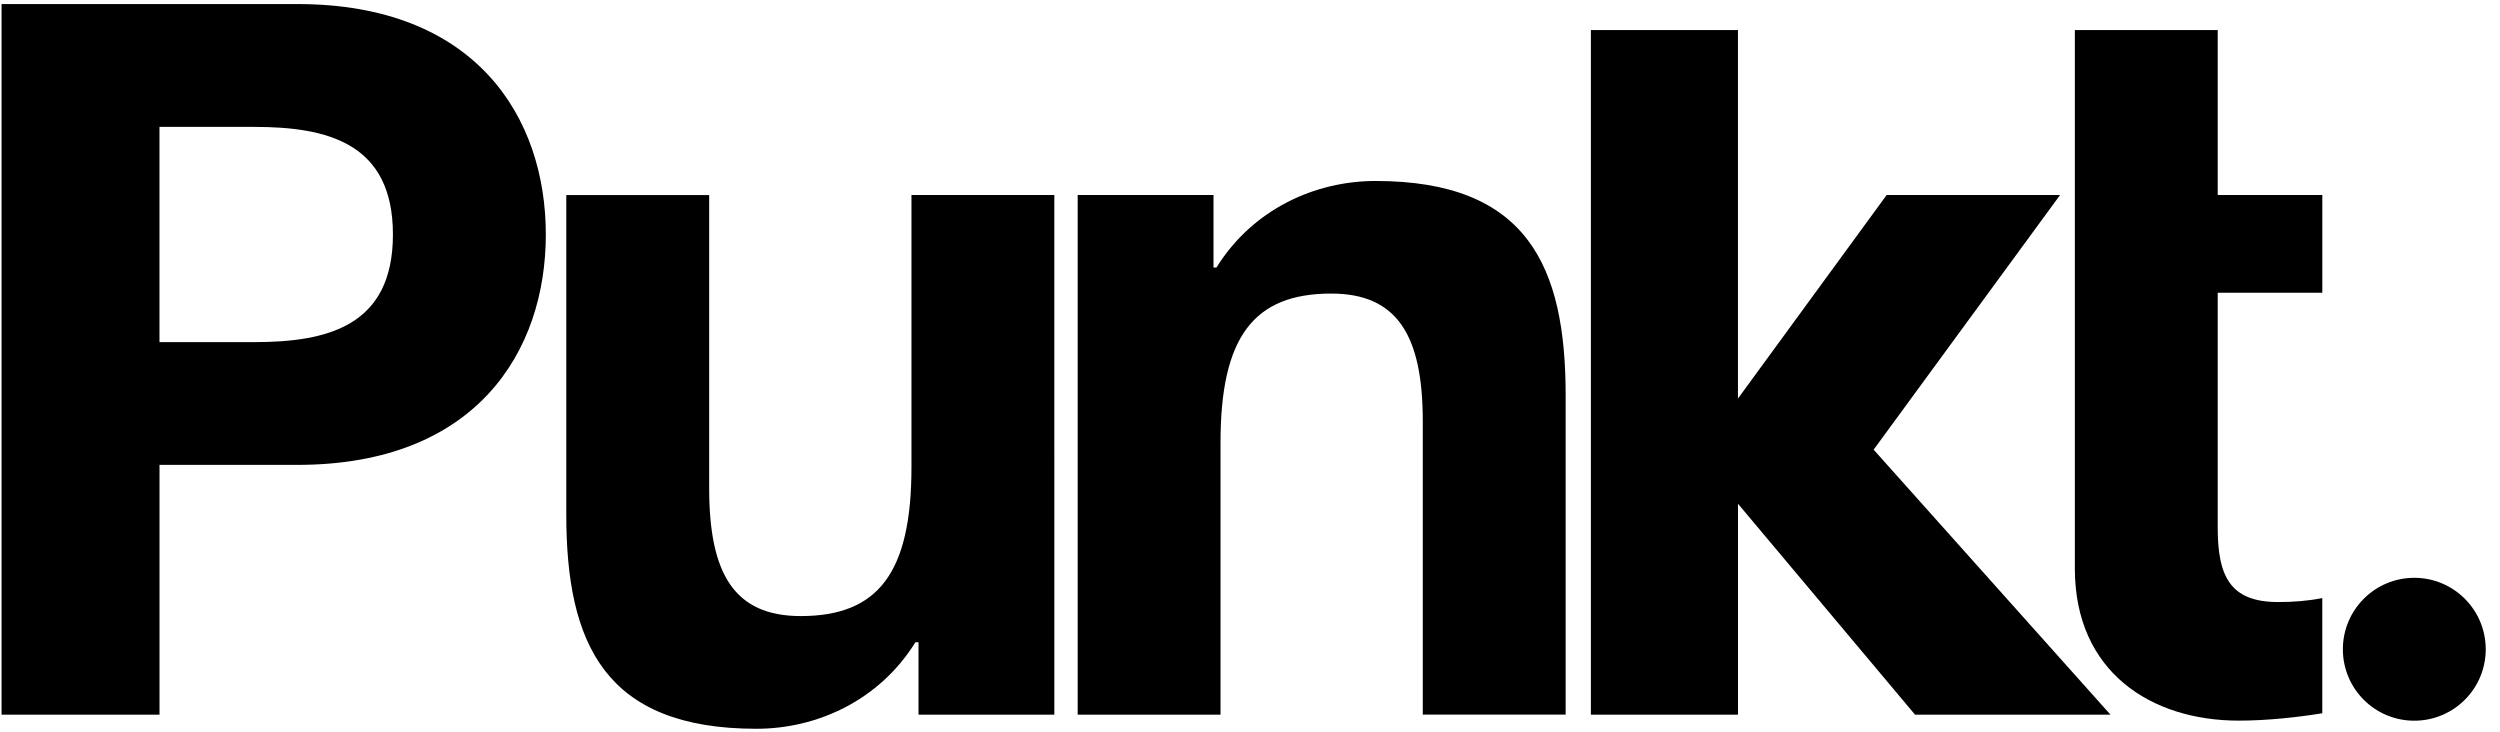 <?xml version="1.0" encoding="utf-8"?>
<!-- Generator: Adobe Illustrator 14.0.0, SVG Export Plug-In . SVG Version: 6.00 Build 43363)  -->
<!DOCTYPE svg PUBLIC "-//W3C//DTD SVG 1.1//EN" "http://www.w3.org/Graphics/SVG/1.1/DTD/svg11.dtd">
<svg version="1.1" id="Livello_1" xmlns="http://www.w3.org/2000/svg" xmlns:xlink="http://www.w3.org/1999/xlink" x="0px" y="0px"
	 width="82px" height="24px" viewBox="0 0 82 24" enable-background="new 0 0 82 24" xml:space="preserve">
<g>
	<g>
		<path d="M0.051,23.441h5.181v-8.193h4.521c5.874,0,8.15-3.729,8.15-7.557c0-3.825-2.276-7.558-8.15-7.558H0.051V23.441z
			 M5.231,4.162h3.102c2.409,0,4.555,0.528,4.555,3.53c0,3.004-2.146,3.53-4.555,3.53H5.231V4.162z"/>
		<path d="M34.583,6.397h-4.687v8.929c0,3.46-1.091,4.881-3.632,4.881c-2.178,0-3.003-1.384-3.003-4.189v-9.62h-4.687v10.477
			c0,4.226,1.255,7.029,6.238,7.029c1.979,0,4.026-0.924,5.213-2.838h0.102v2.376h4.455V6.397L34.583,6.397z"/>
		<path d="M35.347,23.441h4.686v-8.928c0-3.465,1.091-4.884,3.631-4.884c2.177,0,3.003,1.389,3.003,4.192v9.619h4.686V12.965
			c0-4.226-1.252-7.029-6.236-7.029c-1.98,0-4.026,0.923-5.217,2.838h-0.097V6.397h-4.455V23.441z"/>
		<path d="M72.741,0.987h-4.686v17.66c0,3.398,2.507,4.99,5.379,4.99c0.921,0,1.945-0.112,2.737-0.242v-3.778
			c-0.495,0.097-0.955,0.13-1.45,0.13c-1.587,0-1.98-0.862-1.98-2.446V9.602h3.431V6.397h-3.431V0.987z"/>
		<path d="M52.181,23.441V0.987h4.824v12.085l4.877-6.675h5.688l-6.115,8.352l7.768,8.692h-6.41l-5.807-6.918v6.918H52.181z"/>
		<path d="M76.846,21.297c0-1.295,1.049-2.345,2.343-2.345c1.293,0,2.343,1.05,2.343,2.345s-1.05,2.342-2.343,2.342
			C77.895,23.639,76.846,22.592,76.846,21.297z"/>
	</g>
</g>
</svg>
